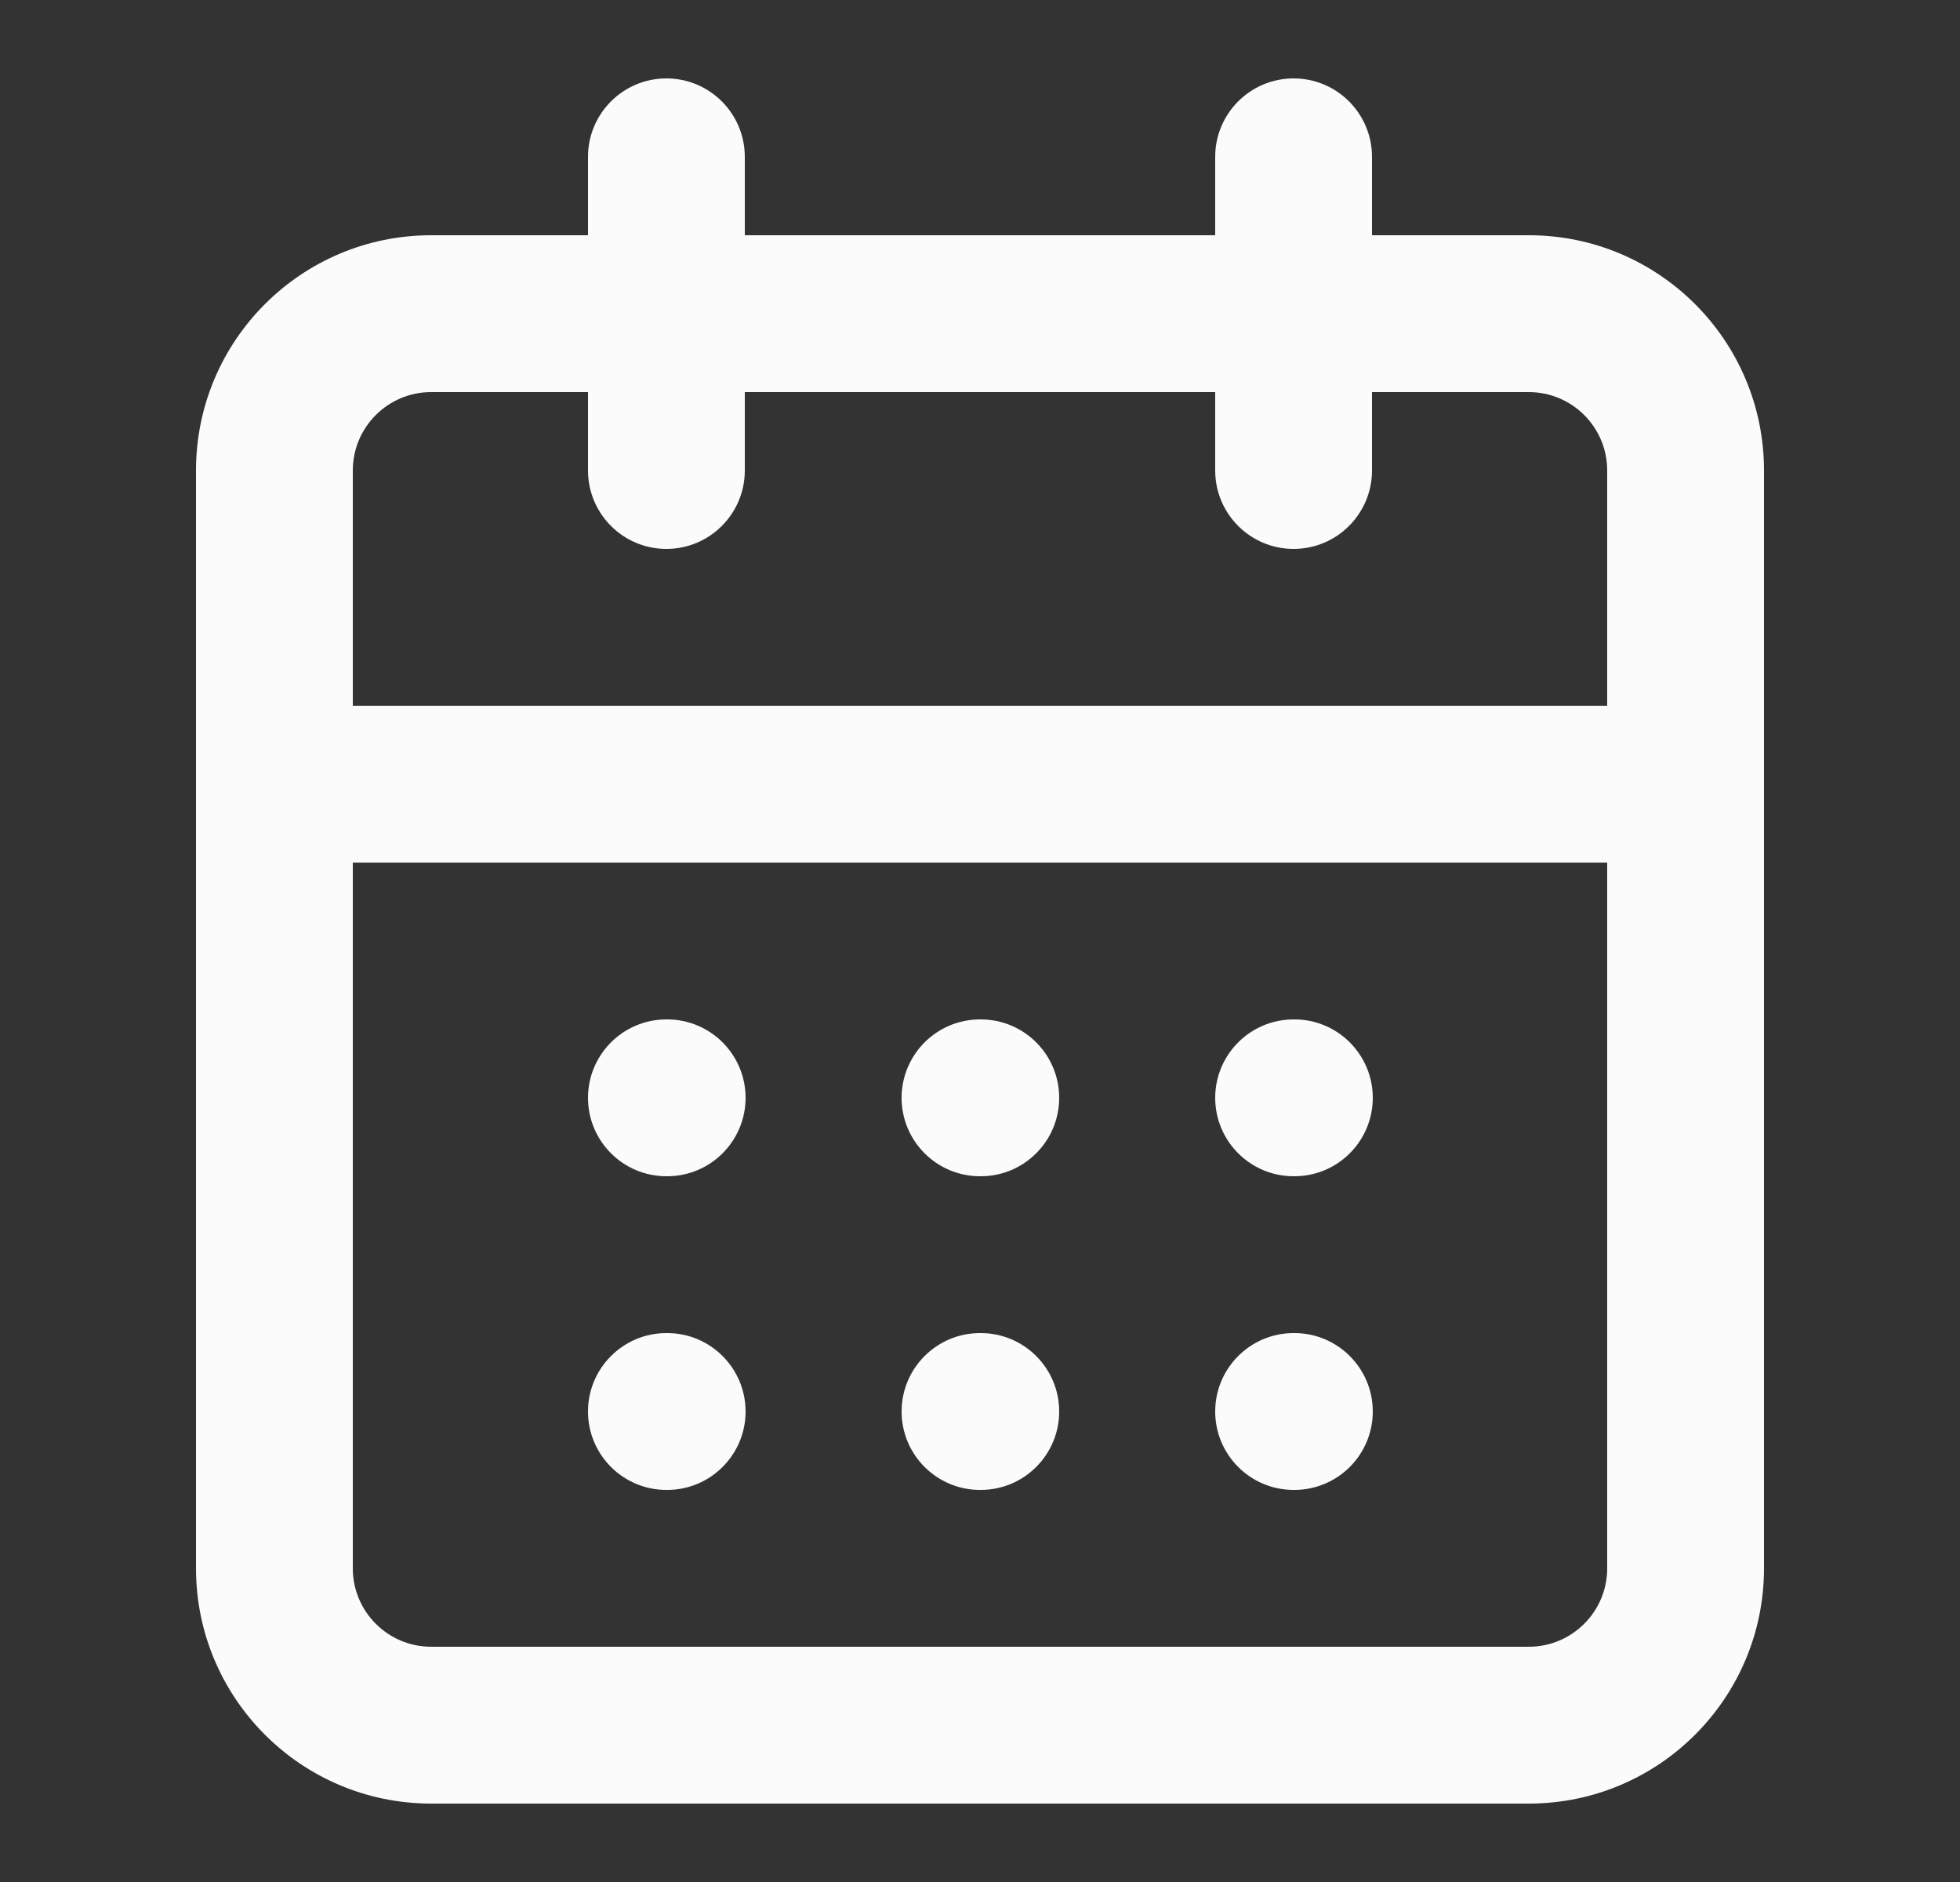 <svg width="25" height="24" viewBox="0 0 25 24" fill="none" xmlns="http://www.w3.org/2000/svg">
<rect x="0" y="0" width="25" height="24" fill="#333333" stroke="none"/>
<g id="Calendar">
<g id="Vector">
<path fill-rule="evenodd" clip-rule="evenodd" d="M5.5 5C4.948 5 4.5 5.448 4.5 6V20C4.5 20.552 4.948 21 5.5 21H19.5C20.052 21 20.5 20.552 20.5 20V6C20.5 5.448 20.052 5 19.5 5H5.5ZM2.5 6C2.5 4.343 3.843 3 5.5 3H19.5C21.157 3 22.5 4.343 22.5 6V20C22.5 21.657 21.157 23 19.5 23H5.5C3.843 23 2.5 21.657 2.5 20V6Z" fill="#FBFBFC"/>
<path fill-rule="evenodd" clip-rule="evenodd" d="M16.5 1C17.052 1 17.5 1.448 17.5 2V6C17.5 6.552 17.052 7 16.5 7C15.948 7 15.5 6.552 15.5 6V2C15.5 1.448 15.948 1 16.5 1Z" fill="#FBFBFC"/>
<path fill-rule="evenodd" clip-rule="evenodd" d="M8.5 1C9.052 1 9.5 1.448 9.5 2V6C9.5 6.552 9.052 7 8.5 7C7.948 7 7.5 6.552 7.5 6V2C7.5 1.448 7.948 1 8.5 1Z" fill="#FBFBFC"/>
<path fill-rule="evenodd" clip-rule="evenodd" d="M2.5 10C2.5 9.448 2.948 9 3.5 9H21.5C22.052 9 22.5 9.448 22.5 10C22.5 10.552 22.052 11 21.5 11H3.5C2.948 11 2.5 10.552 2.5 10Z" fill="#FBFBFC"/>
<path fill-rule="evenodd" clip-rule="evenodd" d="M7.5 14C7.5 13.448 7.948 13 8.5 13H8.51C9.062 13 9.51 13.448 9.51 14C9.51 14.552 9.062 15 8.51 15H8.5C7.948 15 7.5 14.552 7.5 14Z" fill="#FBFBFC"/>
<path fill-rule="evenodd" clip-rule="evenodd" d="M11.5 14C11.5 13.448 11.948 13 12.5 13H12.51C13.062 13 13.51 13.448 13.51 14C13.51 14.552 13.062 15 12.51 15H12.5C11.948 15 11.5 14.552 11.5 14Z" fill="#FBFBFC"/>
<path fill-rule="evenodd" clip-rule="evenodd" d="M15.5 14C15.5 13.448 15.948 13 16.5 13H16.51C17.062 13 17.51 13.448 17.51 14C17.51 14.552 17.062 15 16.51 15H16.5C15.948 15 15.5 14.552 15.5 14Z" fill="#FBFBFC"/>
<path fill-rule="evenodd" clip-rule="evenodd" d="M7.5 18C7.5 17.448 7.948 17 8.5 17H8.51C9.062 17 9.51 17.448 9.51 18C9.51 18.552 9.062 19 8.51 19H8.5C7.948 19 7.5 18.552 7.5 18Z" fill="#FBFBFC"/>
<path fill-rule="evenodd" clip-rule="evenodd" d="M11.5 18C11.5 17.448 11.948 17 12.5 17H12.51C13.062 17 13.51 17.448 13.51 18C13.51 18.552 13.062 19 12.51 19H12.5C11.948 19 11.5 18.552 11.5 18Z" fill="#FBFBFC"/>
<path fill-rule="evenodd" clip-rule="evenodd" d="M15.5 18C15.5 17.448 15.948 17 16.5 17H16.51C17.062 17 17.51 17.448 17.51 18C17.51 18.552 17.062 19 16.51 19H16.5C15.948 19 15.5 18.552 15.5 18Z" fill="#FBFBFC"/>
</g>
</g>
</svg>
